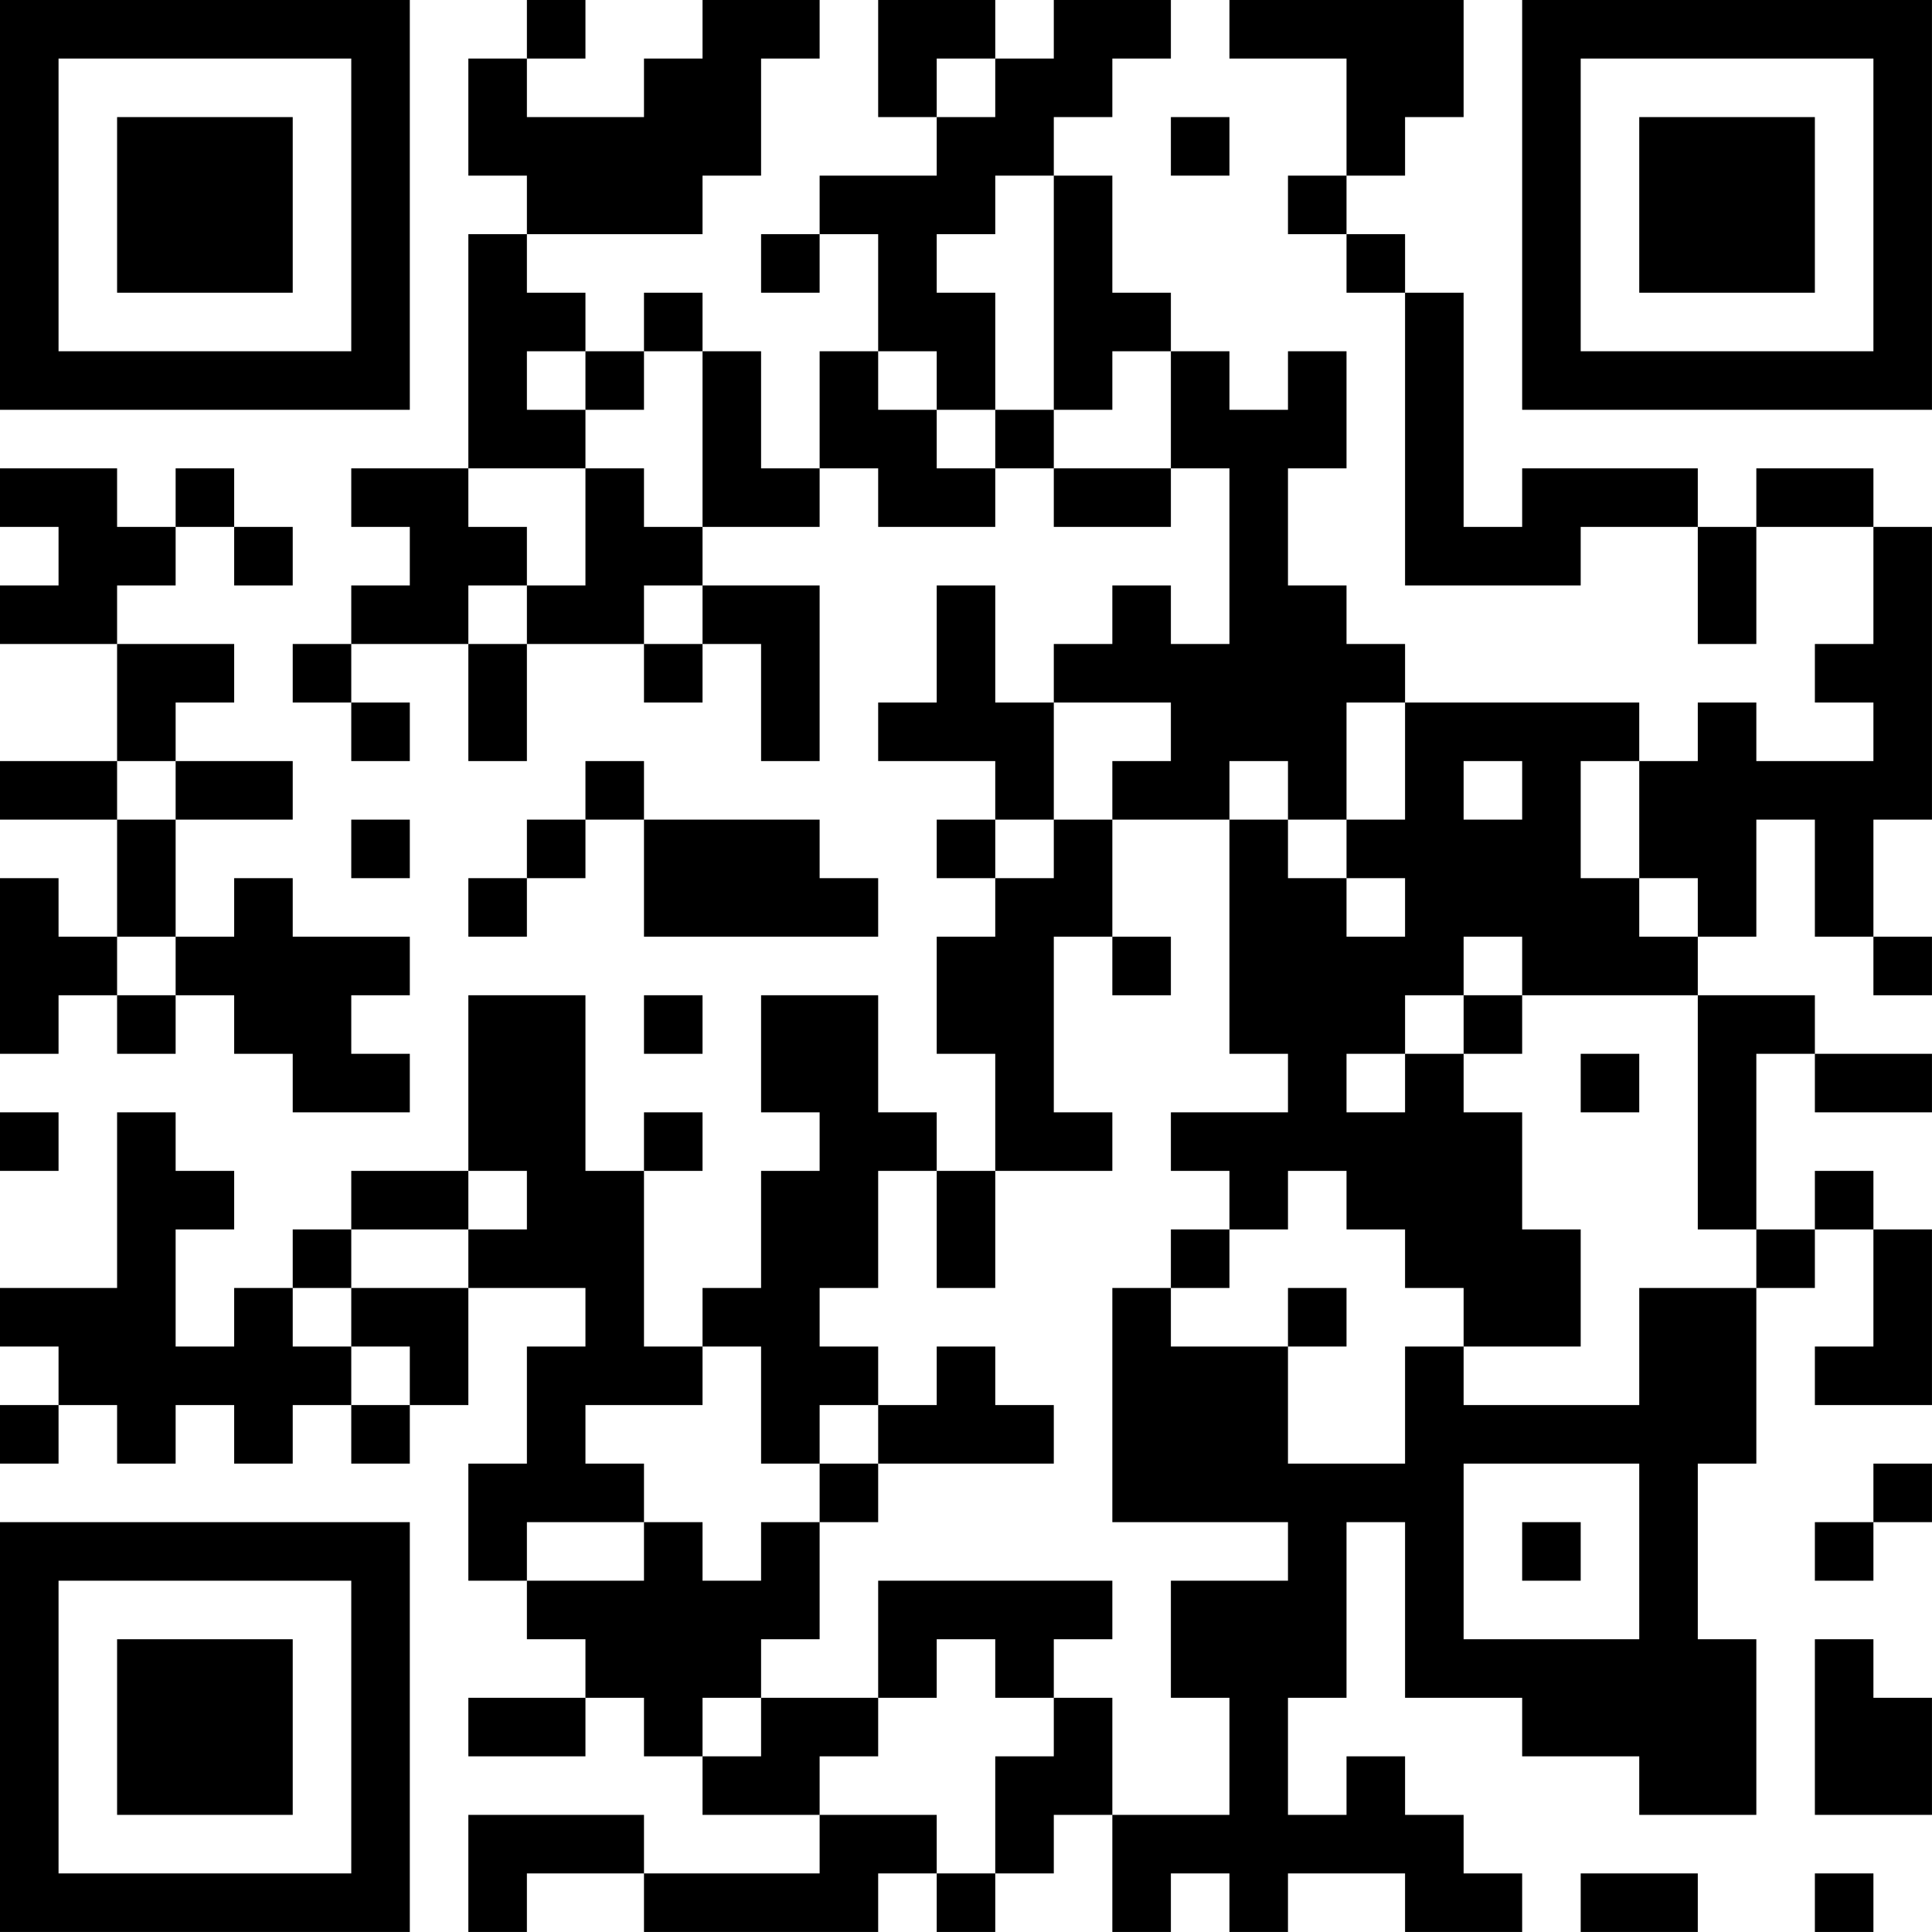 <?xml version="1.0" encoding="UTF-8"?>
<svg xmlns="http://www.w3.org/2000/svg" version="1.1" width="400" height="400" viewBox="0 0 400 400"><rect x="0" y="0" width="400" height="400" fill="#ffffff"/><g transform="scale(12.121)"><g transform="translate(0,0)"><path fill-rule="evenodd" d="M9 0L9 1L8 1L8 3L9 3L9 4L8 4L8 8L6 8L6 9L7 9L7 10L6 10L6 11L5 11L5 12L6 12L6 13L7 13L7 12L6 12L6 11L8 11L8 13L9 13L9 11L11 11L11 12L12 12L12 11L13 11L13 13L14 13L14 10L12 10L12 9L14 9L14 8L15 8L15 9L17 9L17 8L18 8L18 9L20 9L20 8L21 8L21 11L20 11L20 10L19 10L19 11L18 11L18 12L17 12L17 10L16 10L16 12L15 12L15 13L17 13L17 14L16 14L16 15L17 15L17 16L16 16L16 18L17 18L17 20L16 20L16 19L15 19L15 17L13 17L13 19L14 19L14 20L13 20L13 22L12 22L12 23L11 23L11 20L12 20L12 19L11 19L11 20L10 20L10 17L8 17L8 20L6 20L6 21L5 21L5 22L4 22L4 23L3 23L3 21L4 21L4 20L3 20L3 19L2 19L2 22L0 22L0 23L1 23L1 24L0 24L0 25L1 25L1 24L2 24L2 25L3 25L3 24L4 24L4 25L5 25L5 24L6 24L6 25L7 25L7 24L8 24L8 22L10 22L10 23L9 23L9 25L8 25L8 27L9 27L9 28L10 28L10 29L8 29L8 30L10 30L10 29L11 29L11 30L12 30L12 31L14 31L14 32L11 32L11 31L8 31L8 33L9 33L9 32L11 32L11 33L15 33L15 32L16 32L16 33L17 33L17 32L18 32L18 31L19 31L19 33L20 33L20 32L21 32L21 33L22 33L22 32L24 32L24 33L26 33L26 32L25 32L25 31L24 31L24 30L23 30L23 31L22 31L22 29L23 29L23 26L24 26L24 29L26 29L26 30L28 30L28 31L30 31L30 28L29 28L29 25L30 25L30 22L31 22L31 21L32 21L32 23L31 23L31 24L33 24L33 21L32 21L32 20L31 20L31 21L30 21L30 18L31 18L31 19L33 19L33 18L31 18L31 17L29 17L29 16L30 16L30 14L31 14L31 16L32 16L32 17L33 17L33 16L32 16L32 14L33 14L33 9L32 9L32 8L30 8L30 9L29 9L29 8L26 8L26 9L25 9L25 5L24 5L24 4L23 4L23 3L24 3L24 2L25 2L25 0L21 0L21 1L23 1L23 3L22 3L22 4L23 4L23 5L24 5L24 10L27 10L27 9L29 9L29 11L30 11L30 9L32 9L32 11L31 11L31 12L32 12L32 13L30 13L30 12L29 12L29 13L28 13L28 12L24 12L24 11L23 11L23 10L22 10L22 8L23 8L23 6L22 6L22 7L21 7L21 6L20 6L20 5L19 5L19 3L18 3L18 2L19 2L19 1L20 1L20 0L18 0L18 1L17 1L17 0L15 0L15 2L16 2L16 3L14 3L14 4L13 4L13 5L14 5L14 4L15 4L15 6L14 6L14 8L13 8L13 6L12 6L12 5L11 5L11 6L10 6L10 5L9 5L9 4L12 4L12 3L13 3L13 1L14 1L14 0L12 0L12 1L11 1L11 2L9 2L9 1L10 1L10 0ZM16 1L16 2L17 2L17 1ZM20 2L20 3L21 3L21 2ZM17 3L17 4L16 4L16 5L17 5L17 7L16 7L16 6L15 6L15 7L16 7L16 8L17 8L17 7L18 7L18 8L20 8L20 6L19 6L19 7L18 7L18 3ZM9 6L9 7L10 7L10 8L8 8L8 9L9 9L9 10L8 10L8 11L9 11L9 10L10 10L10 8L11 8L11 9L12 9L12 6L11 6L11 7L10 7L10 6ZM0 8L0 9L1 9L1 10L0 10L0 11L2 11L2 13L0 13L0 14L2 14L2 16L1 16L1 15L0 15L0 18L1 18L1 17L2 17L2 18L3 18L3 17L4 17L4 18L5 18L5 19L7 19L7 18L6 18L6 17L7 17L7 16L5 16L5 15L4 15L4 16L3 16L3 14L5 14L5 13L3 13L3 12L4 12L4 11L2 11L2 10L3 10L3 9L4 9L4 10L5 10L5 9L4 9L4 8L3 8L3 9L2 9L2 8ZM11 10L11 11L12 11L12 10ZM18 12L18 14L17 14L17 15L18 15L18 14L19 14L19 16L18 16L18 19L19 19L19 20L17 20L17 22L16 22L16 20L15 20L15 22L14 22L14 23L15 23L15 24L14 24L14 25L13 25L13 23L12 23L12 24L10 24L10 25L11 25L11 26L9 26L9 27L11 27L11 26L12 26L12 27L13 27L13 26L14 26L14 28L13 28L13 29L12 29L12 30L13 30L13 29L15 29L15 30L14 30L14 31L16 31L16 32L17 32L17 30L18 30L18 29L19 29L19 31L21 31L21 29L20 29L20 27L22 27L22 26L19 26L19 22L20 22L20 23L22 23L22 25L24 25L24 23L25 23L25 24L28 24L28 22L30 22L30 21L29 21L29 17L26 17L26 16L25 16L25 17L24 17L24 18L23 18L23 19L24 19L24 18L25 18L25 19L26 19L26 21L27 21L27 23L25 23L25 22L24 22L24 21L23 21L23 20L22 20L22 21L21 21L21 20L20 20L20 19L22 19L22 18L21 18L21 14L22 14L22 15L23 15L23 16L24 16L24 15L23 15L23 14L24 14L24 12L23 12L23 14L22 14L22 13L21 13L21 14L19 14L19 13L20 13L20 12ZM2 13L2 14L3 14L3 13ZM10 13L10 14L9 14L9 15L8 15L8 16L9 16L9 15L10 15L10 14L11 14L11 16L15 16L15 15L14 15L14 14L11 14L11 13ZM25 13L25 14L26 14L26 13ZM27 13L27 15L28 15L28 16L29 16L29 15L28 15L28 13ZM6 14L6 15L7 15L7 14ZM2 16L2 17L3 17L3 16ZM19 16L19 17L20 17L20 16ZM11 17L11 18L12 18L12 17ZM25 17L25 18L26 18L26 17ZM27 18L27 19L28 19L28 18ZM0 19L0 20L1 20L1 19ZM8 20L8 21L6 21L6 22L5 22L5 23L6 23L6 24L7 24L7 23L6 23L6 22L8 22L8 21L9 21L9 20ZM20 21L20 22L21 22L21 21ZM22 22L22 23L23 23L23 22ZM16 23L16 24L15 24L15 25L14 25L14 26L15 26L15 25L18 25L18 24L17 24L17 23ZM25 25L25 28L28 28L28 25ZM32 25L32 26L31 26L31 27L32 27L32 26L33 26L33 25ZM26 26L26 27L27 27L27 26ZM15 27L15 29L16 29L16 28L17 28L17 29L18 29L18 28L19 28L19 27ZM31 28L31 31L33 31L33 29L32 29L32 28ZM27 32L27 33L29 33L29 32ZM31 32L31 33L32 33L32 32ZM0 0L0 7L7 7L7 0ZM1 1L1 6L6 6L6 1ZM2 2L2 5L5 5L5 2ZM26 0L26 7L33 7L33 0ZM27 1L27 6L32 6L32 1ZM28 2L28 5L31 5L31 2ZM0 26L0 33L7 33L7 26ZM1 27L1 32L6 32L6 27ZM2 28L2 31L5 31L5 28Z" fill="#000000"/></g></g></svg>
